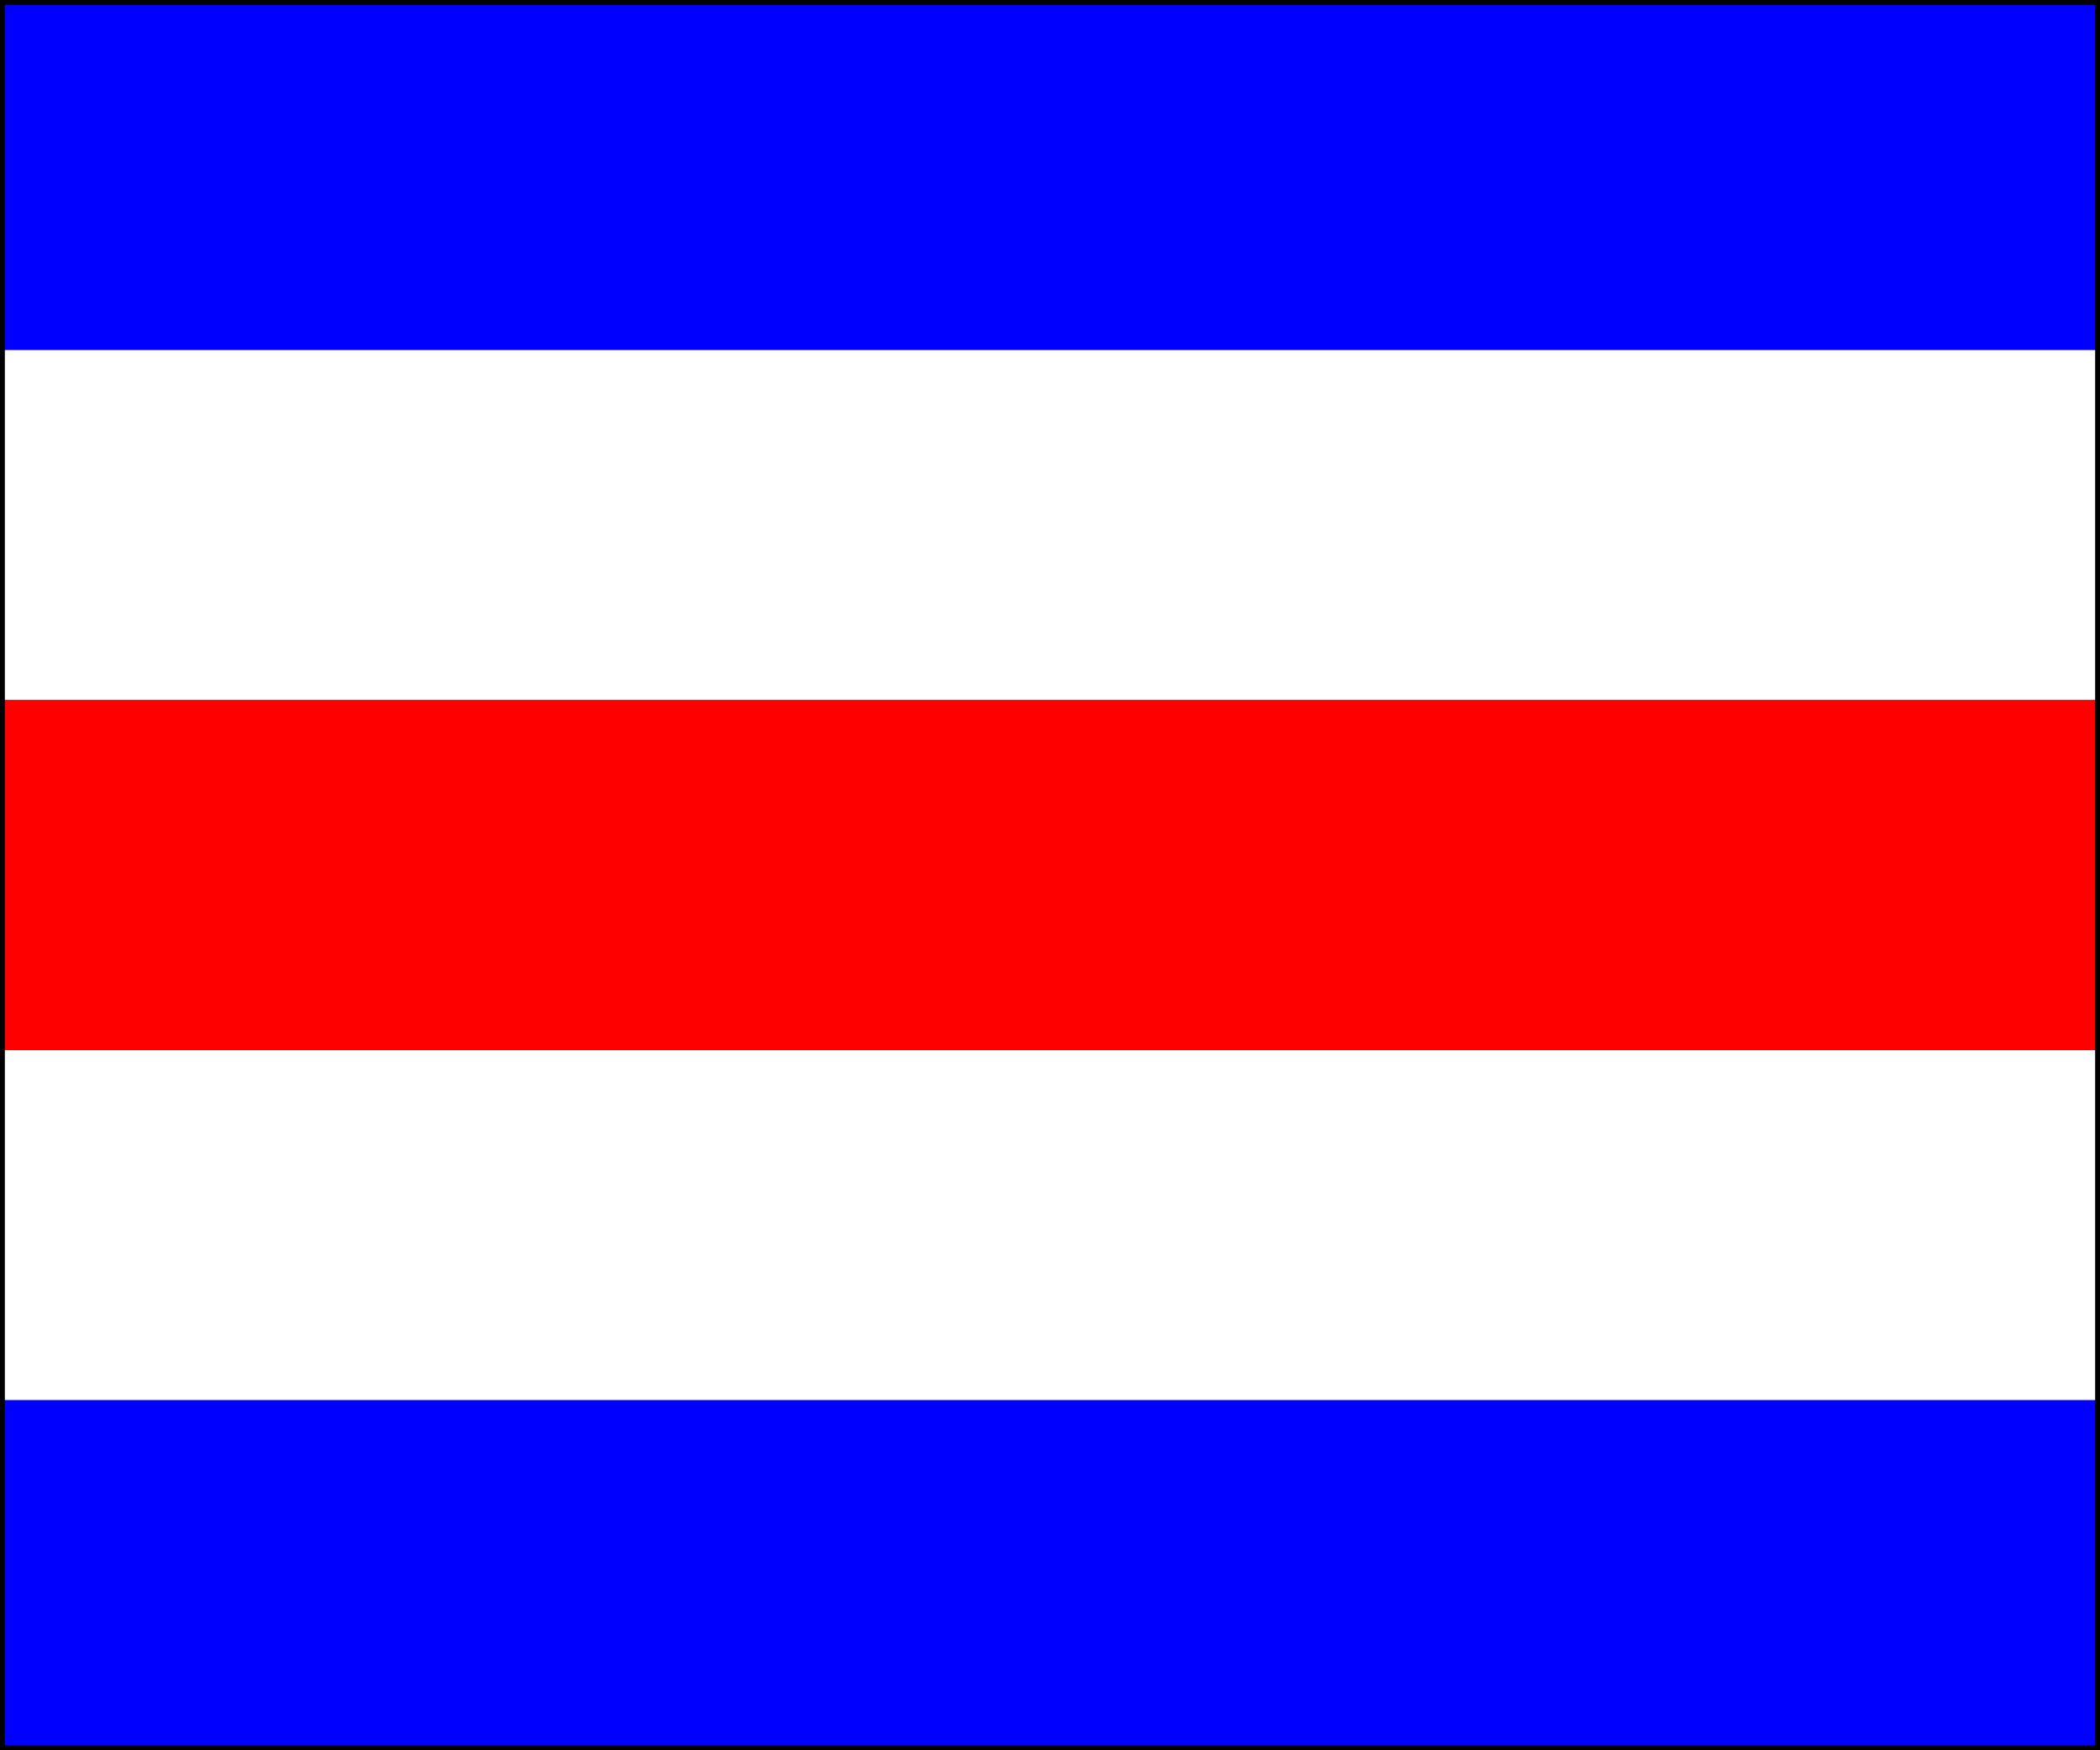 <?xml version="1.0" encoding="UTF-8" standalone="no"?>
<!DOCTYPE svg PUBLIC "-//W3C//DTD SVG 20010904//EN"
"http://www.w3.org/TR/2001/REC-SVG-20010904/DTD/svg10.dtd">

<!-- Created by Andreas Eldh 20 november 2003 -->
<!-- Corrected by Andreas Eldh 5 august 2006 -->

<svg width="72" height="60"
xmlns="http://www.w3.org/2000/svg" xmlns:xlink="http://www.w3.org/1999/xlink" y="0">

  <rect width="100%" height="100%" fill="#333333" stroke="none"/>

  <rect style="fill:#0000ff;fill-opacity:1"
    width="72" height="12" x="0" y="0"/>

  <rect style="fill:#ffffff;fill-opacity:1"
    width="72" height="12" x="0" y="12"/>

  <rect style="fill:#ff0000;fill-opacity:1"
    width="72" height="12" x="0" y="24"/>

  <rect style="fill:#ffffff;fill-opacity:1"
    width="72" height="12" x="0" y="36"/>

  <rect style="fill:#0000ff;fill-opacity:1"
    width="72" height="12" x="0" y="48"/>

  <path style="stroke:#000000;stroke-opacity:1;stroke-width:0.25pt"
    d="M 0 0 L 72 0"/>

  <path style="stroke:#000000;stroke-opacity:1;stroke-width:0.25pt"
    d="M 72 0 L 72 60"/>

  <path style="stroke:#000000;stroke-opacity:1;stroke-width:0.25pt"
    d="M 72 60 L 0 60"/>

  <path style="stroke:#000000;stroke-opacity:1;stroke-width:0.25pt"
    d="M 0 60 L 0 0"/>

</svg>
